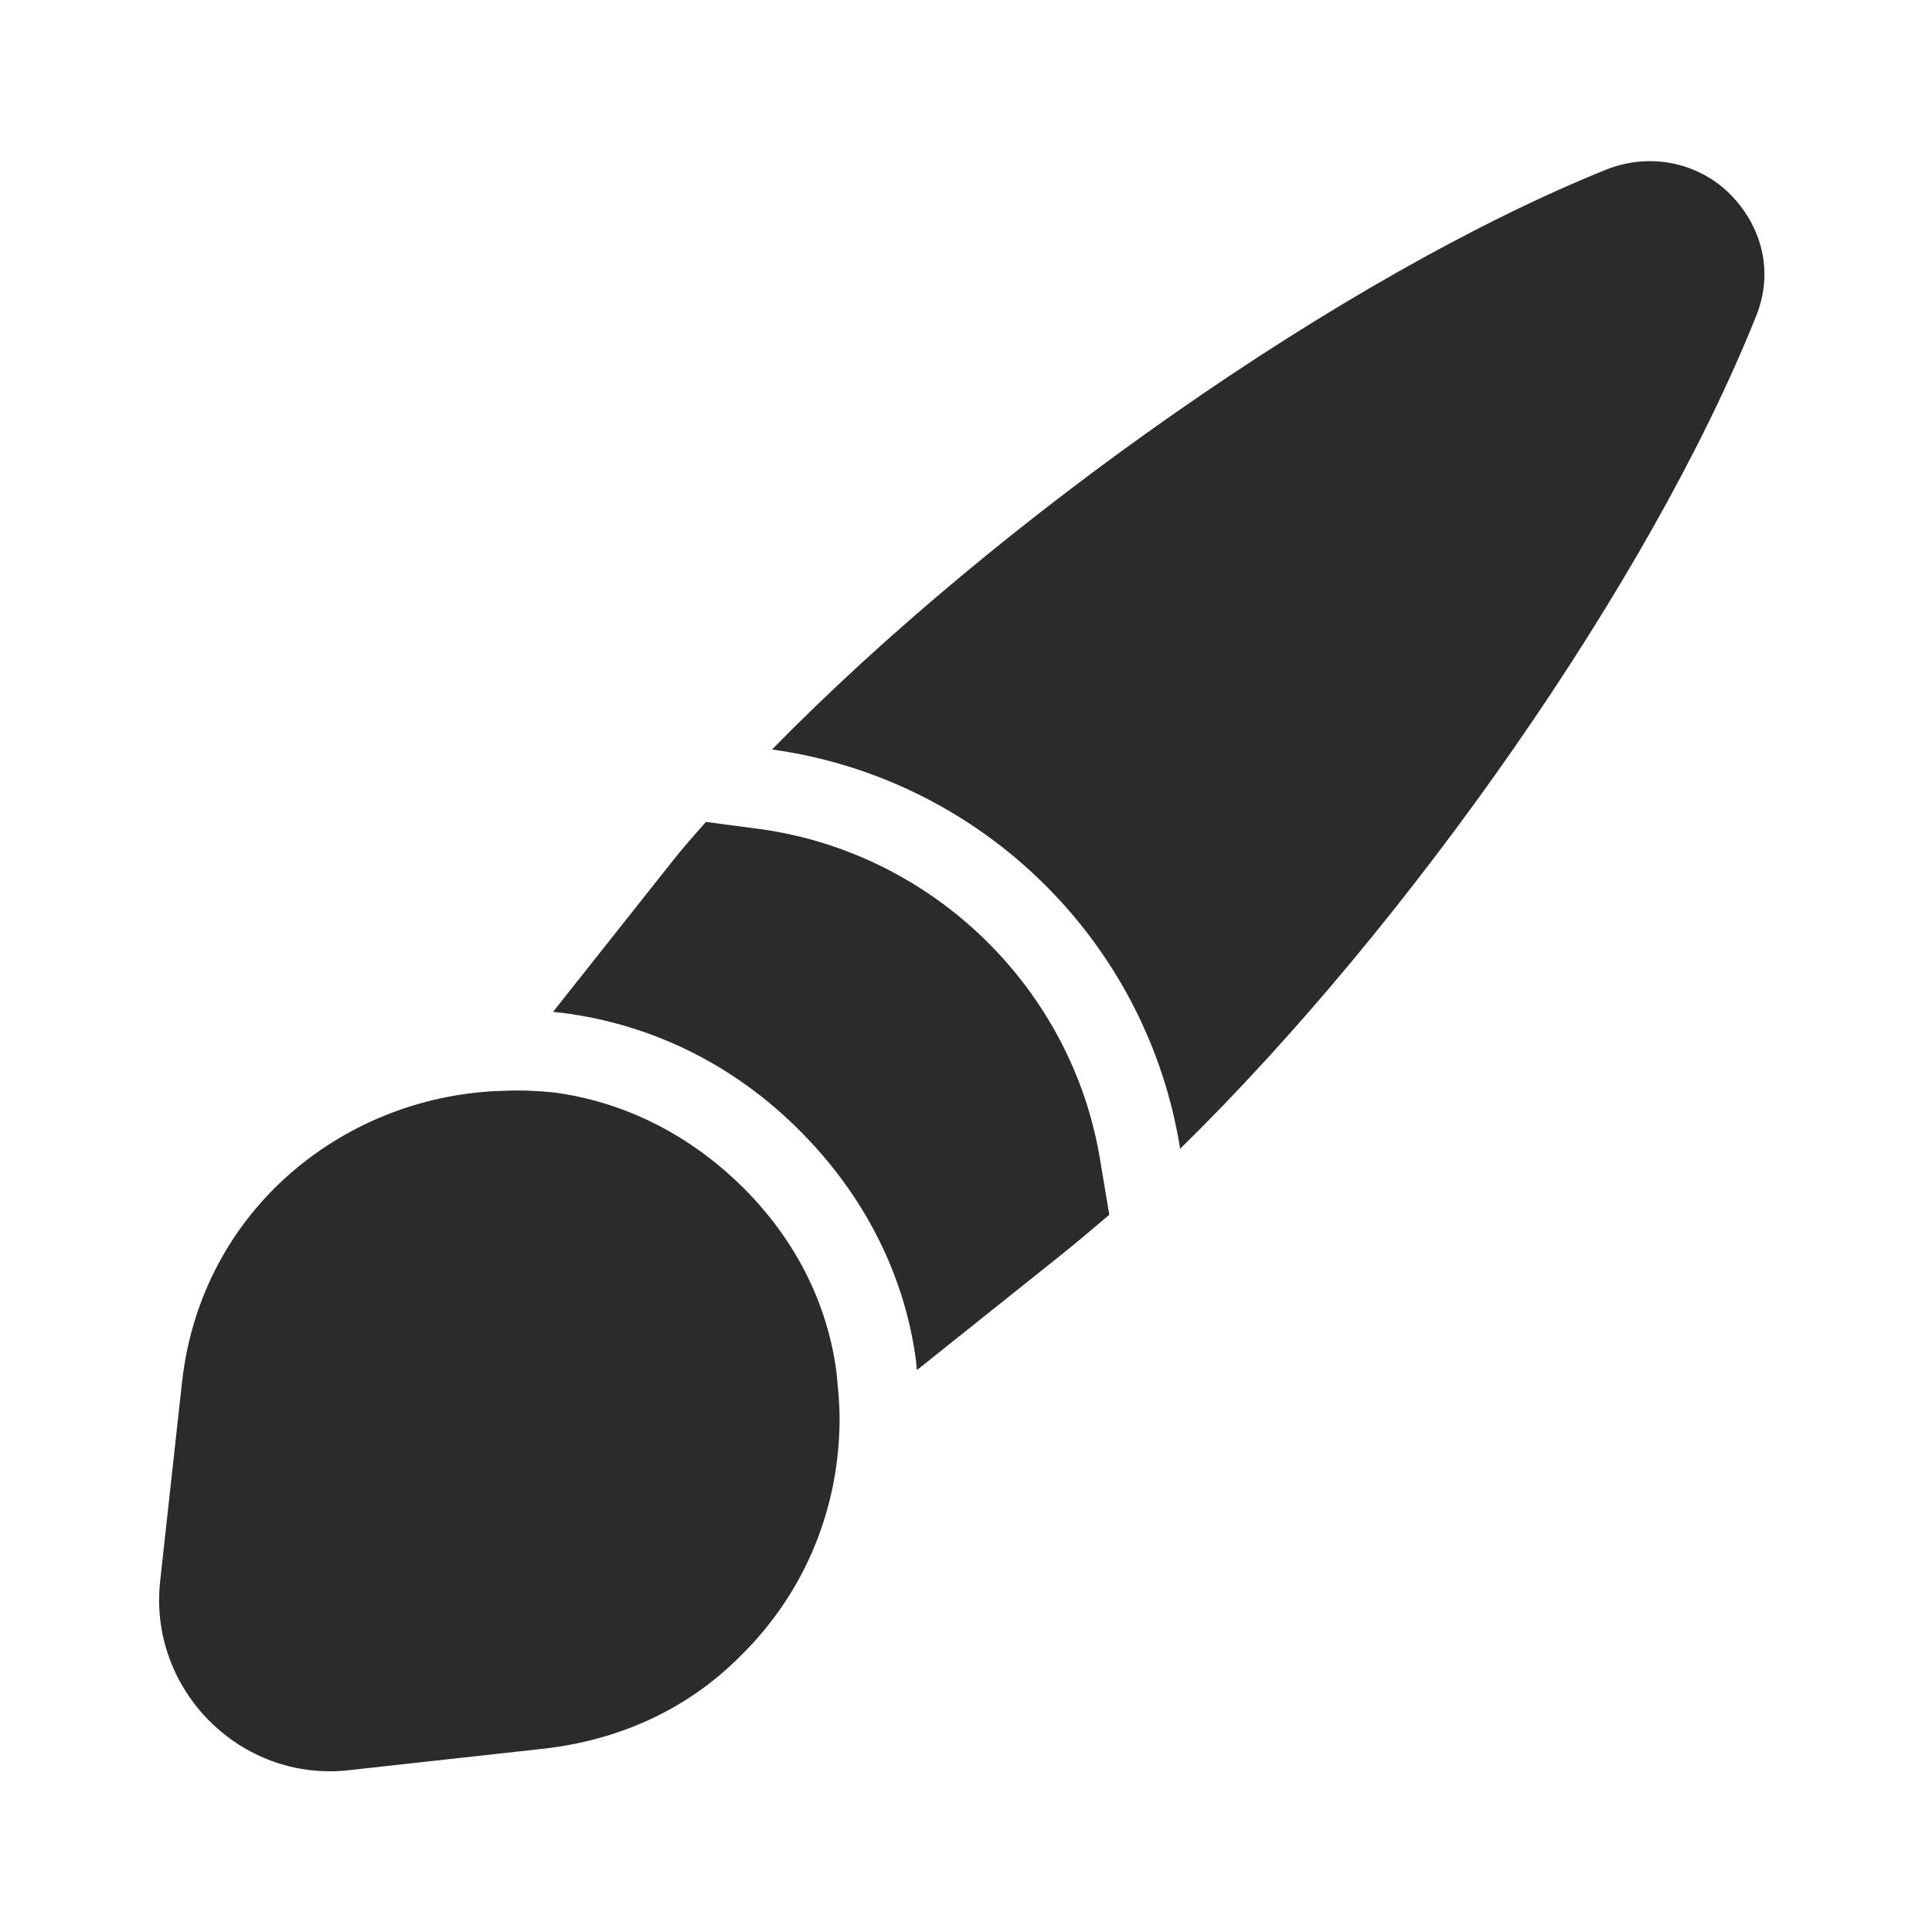 <svg width="30" height="30" viewBox="0 0 30 30" fill="none" xmlns="http://www.w3.org/2000/svg">
<path d="M27.262 4.925C25.625 9.013 21.887 14.35 18.325 17.838C17.812 14.613 15.238 12.088 11.988 11.638C15.488 8.063 20.863 4.275 24.962 2.625C25.688 2.35 26.413 2.563 26.863 3.013C27.337 3.488 27.562 4.2 27.262 4.925Z" fill="#2B2B2B"/>
<path d="M17.225 18.863C16.975 19.075 16.725 19.288 16.475 19.488L14.237 21.275C14.237 21.238 14.225 21.188 14.225 21.138C14.05 19.8 13.425 18.563 12.412 17.55C11.387 16.525 10.112 15.9 8.712 15.725C8.675 15.725 8.625 15.713 8.587 15.713L10.4 13.425C10.575 13.2 10.762 12.988 10.962 12.763L11.812 12.875C14.5 13.25 16.662 15.363 17.087 18.038L17.225 18.863Z" fill="#2B2B2B"/>
<path d="M13.037 22.025C13.037 23.4 12.512 24.712 11.512 25.7C10.75 26.475 9.725 27 8.475 27.15L5.412 27.488C3.737 27.675 2.3 26.238 2.487 24.55L2.825 21.475C3.125 18.738 5.412 16.988 7.837 16.938C8.075 16.925 8.337 16.938 8.587 16.962C9.65 17.1 10.675 17.587 11.537 18.438C12.375 19.275 12.85 20.262 12.988 21.3C13.012 21.55 13.037 21.788 13.037 22.025Z" fill="#2B2B2B"/>
</svg>
